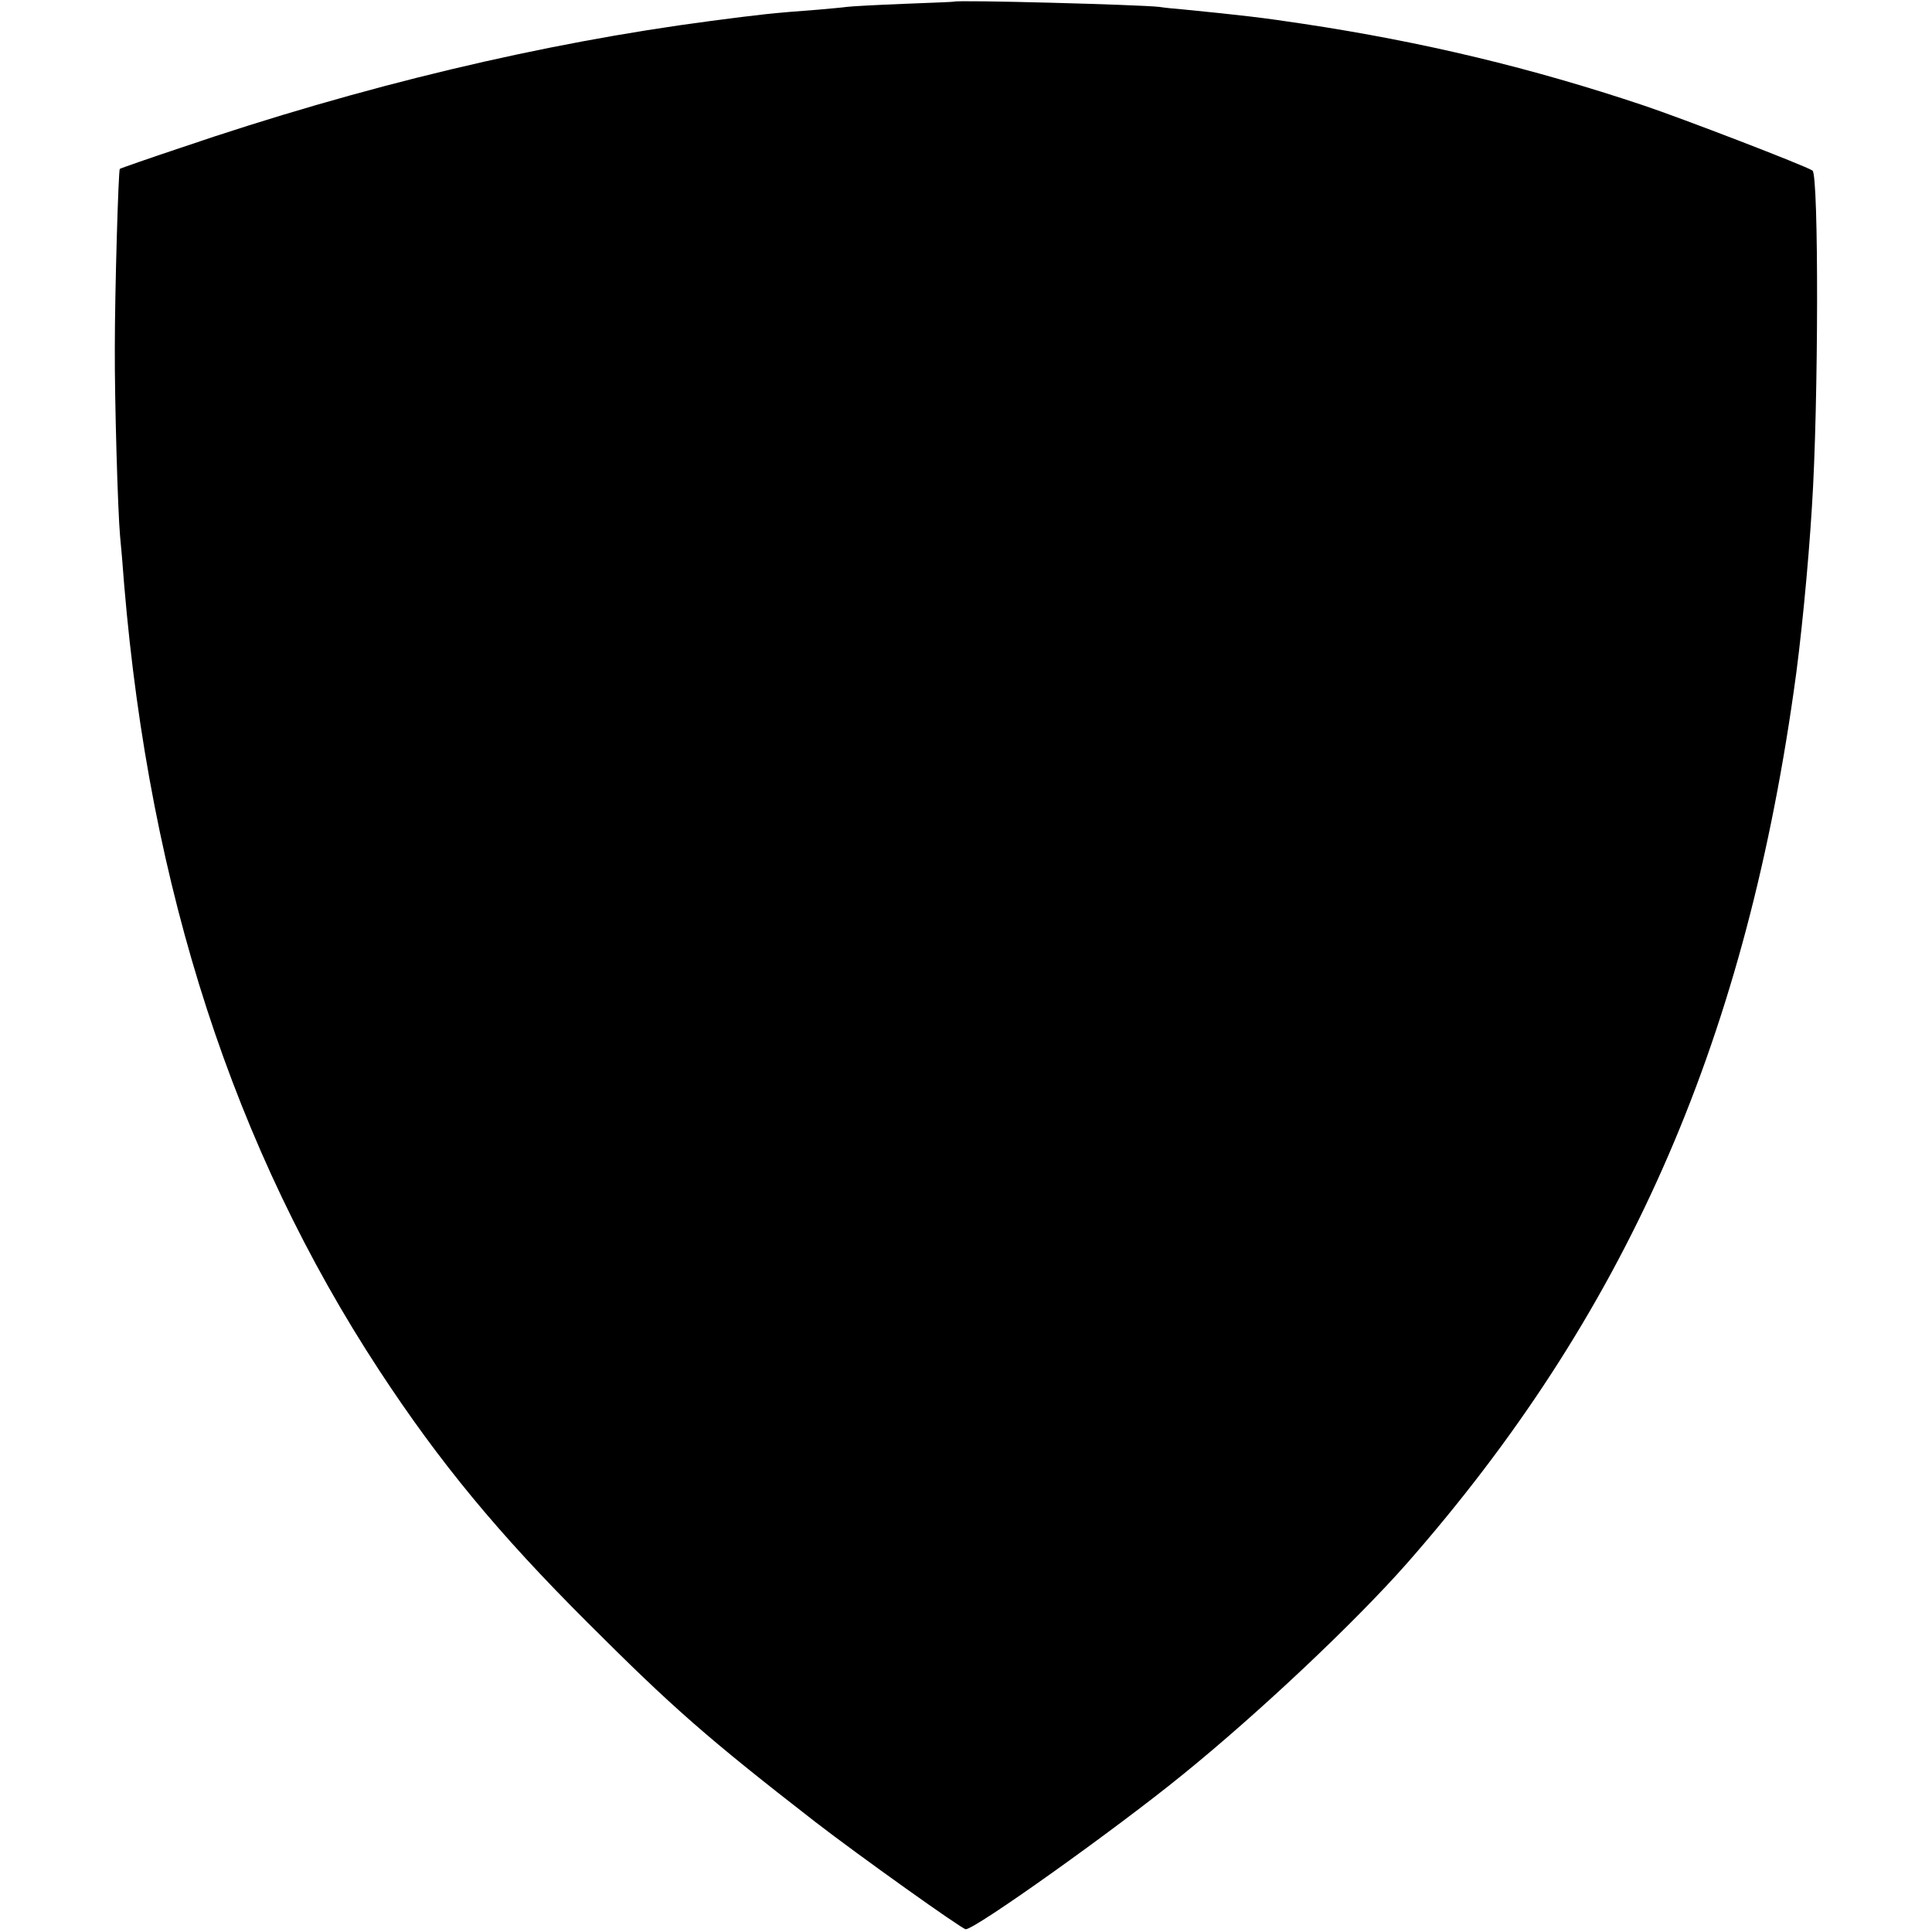 <?xml version="1.0" standalone="no"?>
<!DOCTYPE svg PUBLIC "-//W3C//DTD SVG 20010904//EN"
 "http://www.w3.org/TR/2001/REC-SVG-20010904/DTD/svg10.dtd">
<svg version="1.0" xmlns="http://www.w3.org/2000/svg"
 width="700pt" height="700pt" viewBox="0 0 700 700"
 preserveAspectRatio="xMidYMid meet">
<g transform="translate(0,700) scale(0.1,-0.1)"
fill="#000000" stroke="none">
<path d="M3457 6994 c-1 -1 -84 -4 -184 -8 -100 -4 -193 -9 -205 -11 -13 -2
-59 -6 -103 -10 -173 -13 -206 -17 -390 -41 -610 -80 -1265 -236 -1919 -459
-120 -40 -220 -75 -222 -77 -5 -6 -18 -441 -18 -648 -1 -190 11 -597 19 -682
3 -29 10 -109 15 -178 93 -1106 398 -2042 924 -2845 219 -334 431 -591 756
-915 306 -306 432 -417 825 -722 154 -119 531 -388 544 -388 35 0 544 363 786
560 280 227 625 553 812 765 786 895 1218 1867 1402 3160 25 169 53 455 66
670 24 367 25 1202 2 1217 -27 18 -472 189 -612 236 -403 135 -796 230 -1235
296 -145 22 -222 31 -435 52 -27 2 -66 6 -85 9 -67 8 -735 26 -743 19z"/>
</g>
</svg>
